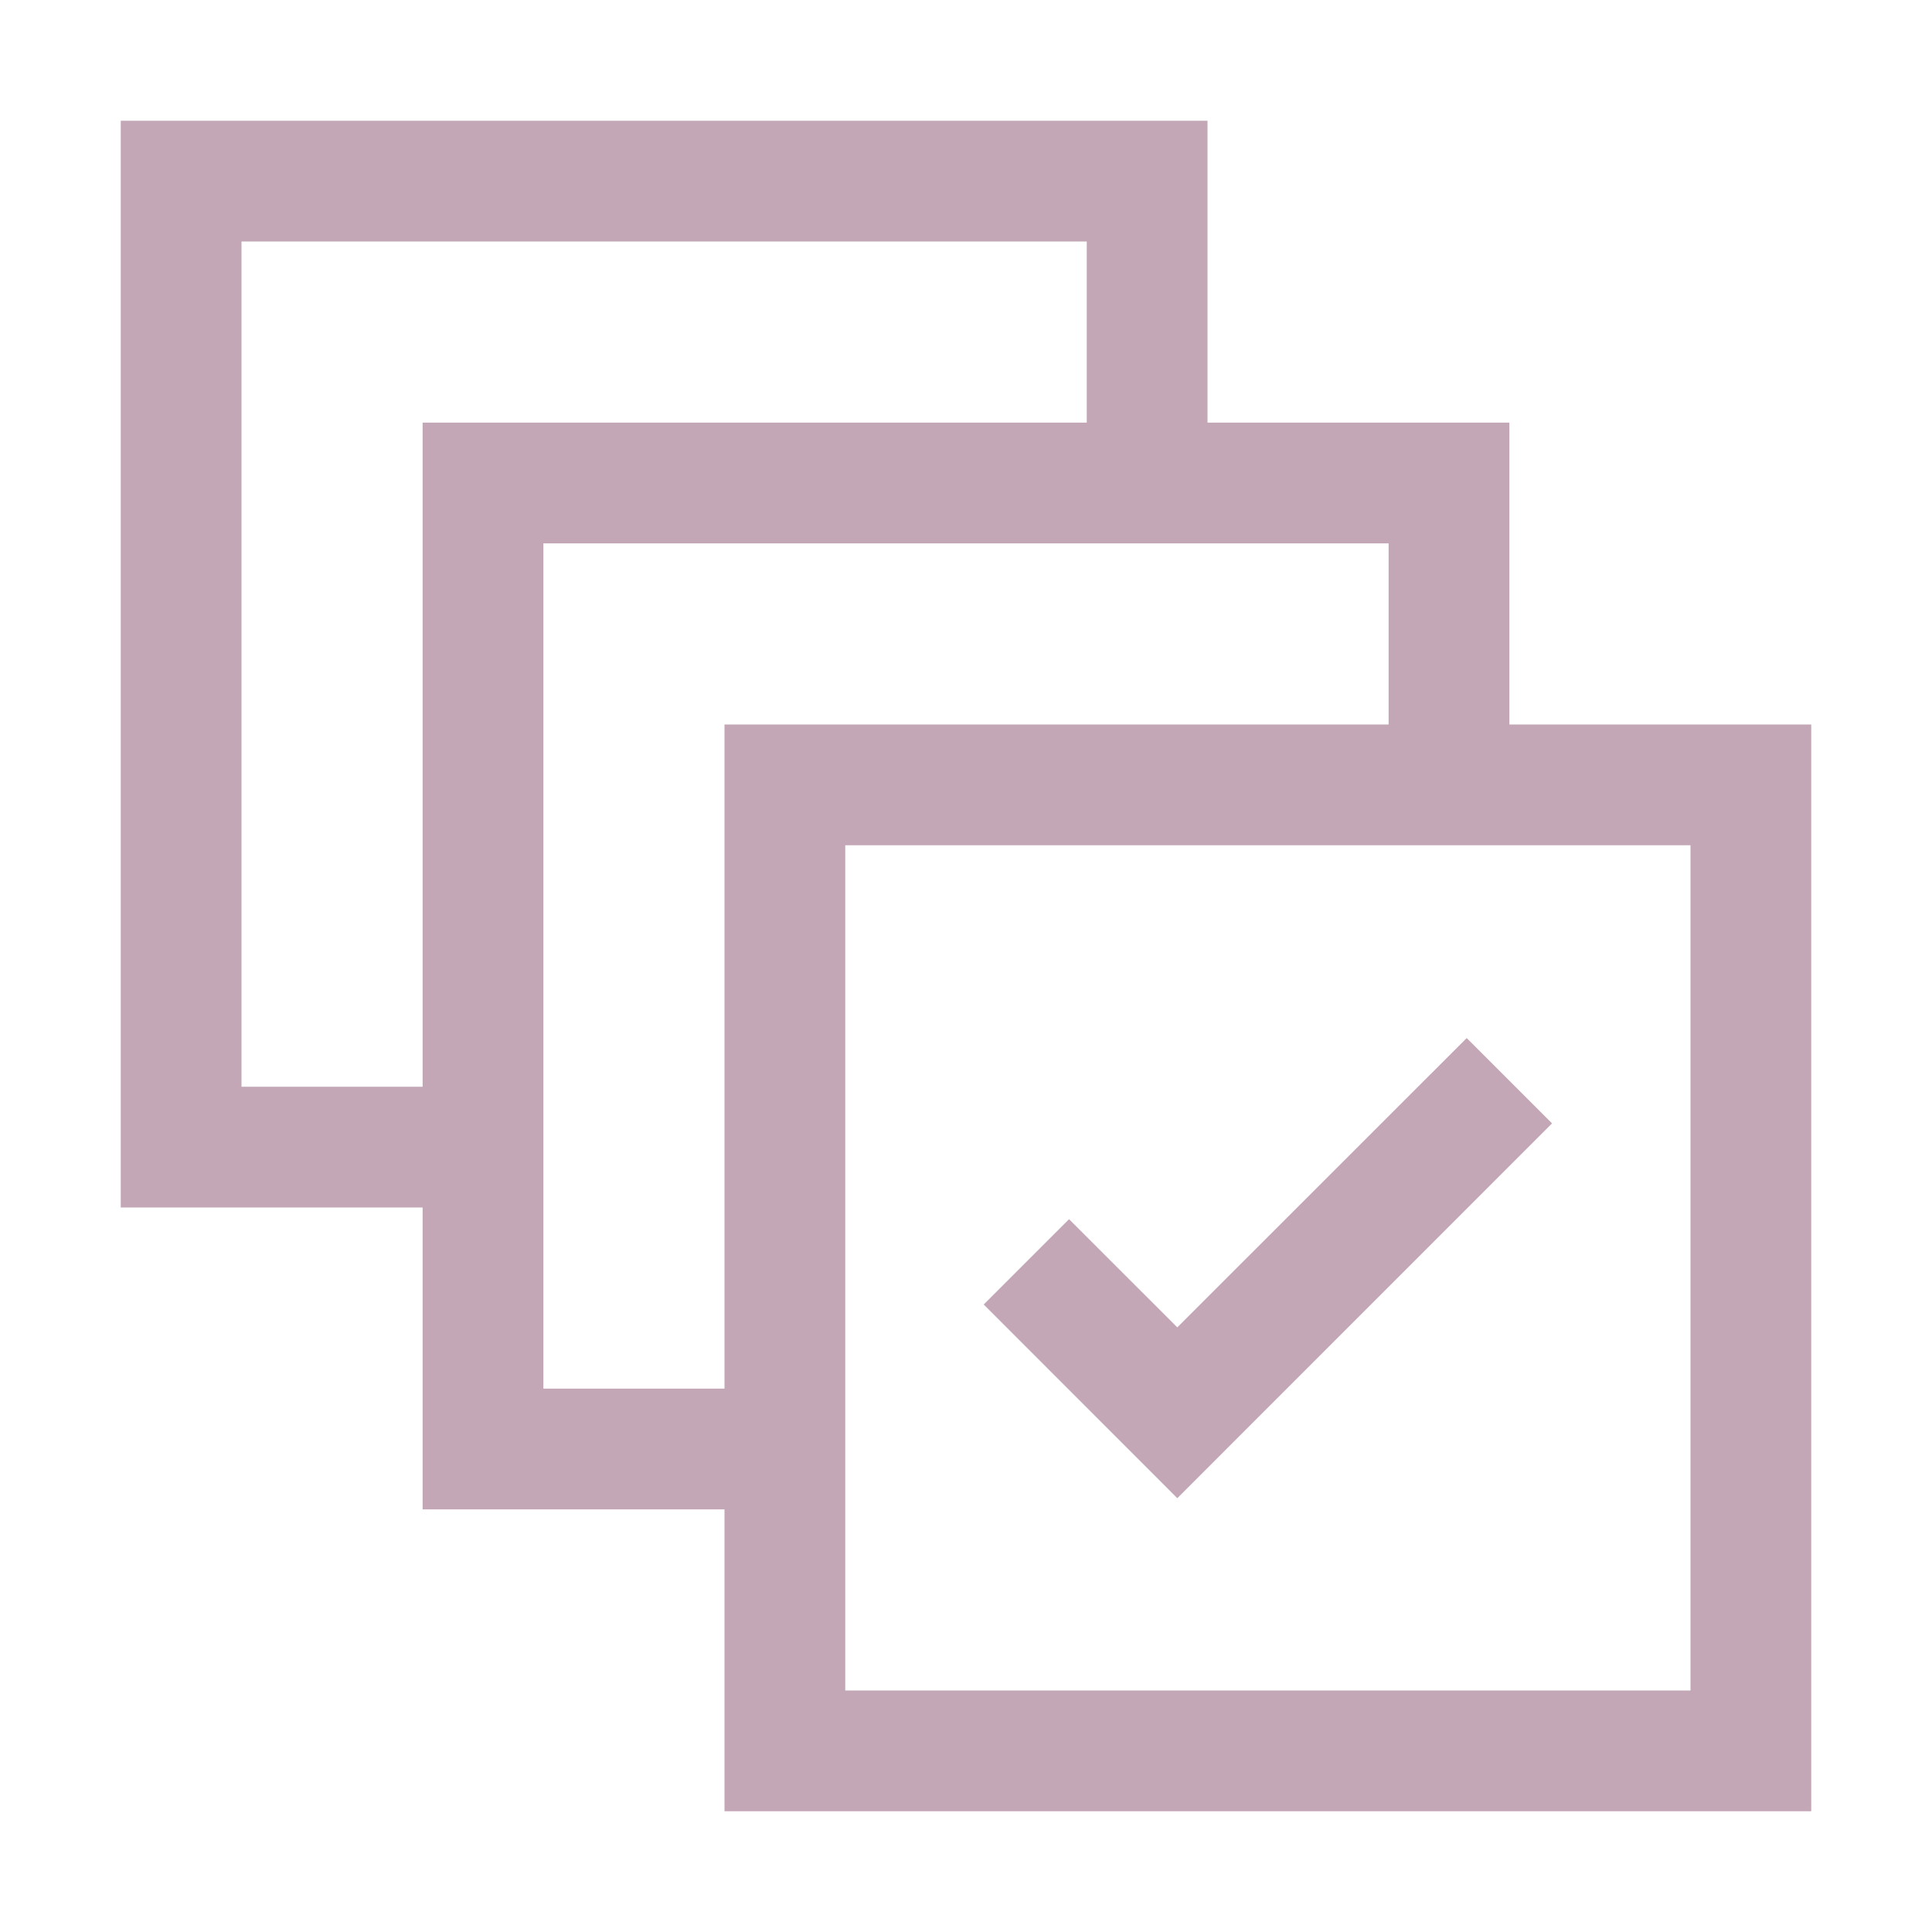 <?xml version="1.0" encoding="utf-8"?>
<svg xmlns="http://www.w3.org/2000/svg" width="24" height="24" viewBox="0 0 24 24" fill="none">
<path d="M14.625 18.611L19.28 13.955L18.22 12.895L14.625 16.489L13.28 15.145L12.22 16.205L14.625 18.611Z" fill="#C4A7B6"/>
<path fill-rule="evenodd" clip-rule="evenodd" d="M1.5 1.5H15V5.25H18.75V9H22.5V22.5H9V18.75H5.25V15H1.5V1.5ZM5.25 13.5V5.25H13.5V3H3V13.5H5.25ZM9 9V17.25H6.75V6.75H17.25V9H9ZM10.5 21V10.5H21V21H10.5Z" fill="#C4A7B6"/>
</svg>